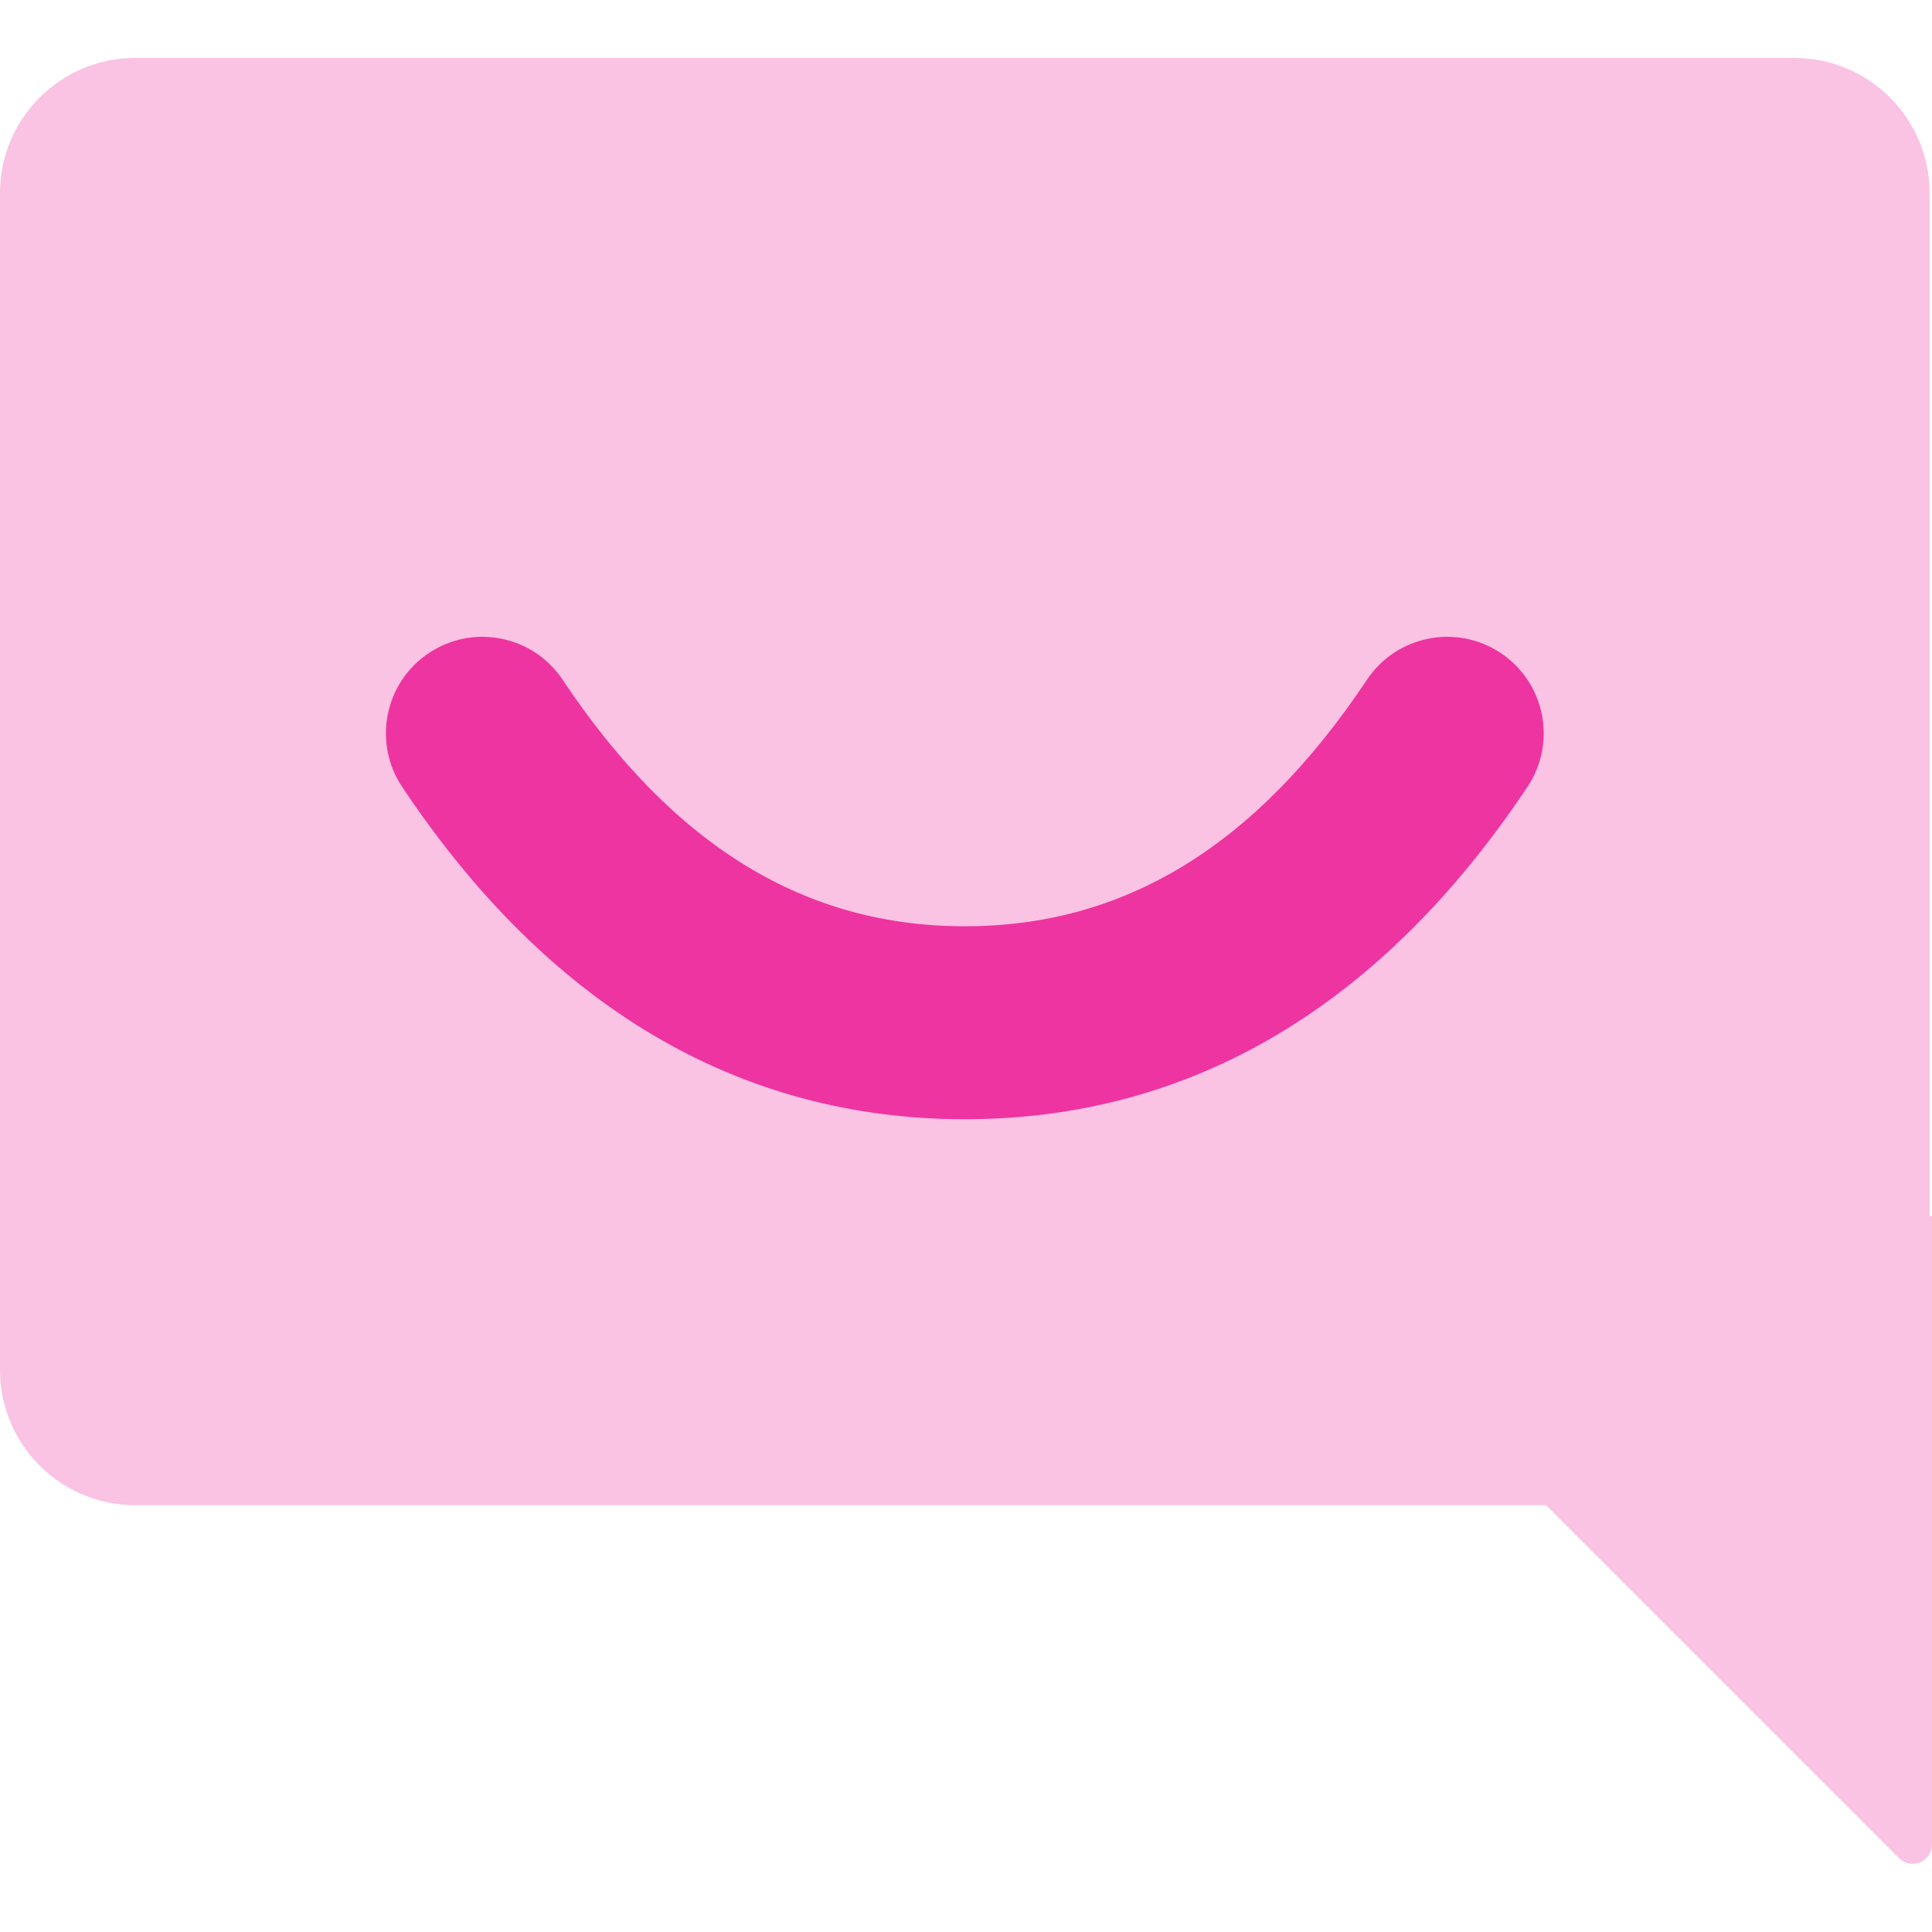 <svg width="100" height="100" viewBox="0 0 100 100" fill="none" xmlns="http://www.w3.org/2000/svg">
<path fill-rule="evenodd" clip-rule="evenodd" d="M20.814 40.726C19.284 38.432 19.904 35.331 22.199 33.801C24.494 32.271 27.594 32.892 29.124 35.186C34.902 43.853 41.72 47.944 49.938 47.944C58.156 47.944 64.974 43.853 70.752 35.186C72.282 32.892 75.382 32.271 77.677 33.801C79.972 35.331 80.592 38.432 79.062 40.726C71.523 52.035 61.695 57.931 49.938 57.931C38.181 57.931 28.353 52.035 20.814 40.726Z" fill="#EE34A0"/>
<path opacity="0.3" fill-rule="evenodd" clip-rule="evenodd" d="M7 3C3.134 3 0 6.134 0 10V70.907C0 74.773 3.134 77.907 7 77.907H80.025L98.293 96.175C98.923 96.805 100 96.358 100 95.468V62.925L99.876 62.974V10C99.876 6.134 96.742 3 92.876 3H7Z" fill="#EE34A0"/>
</svg>

